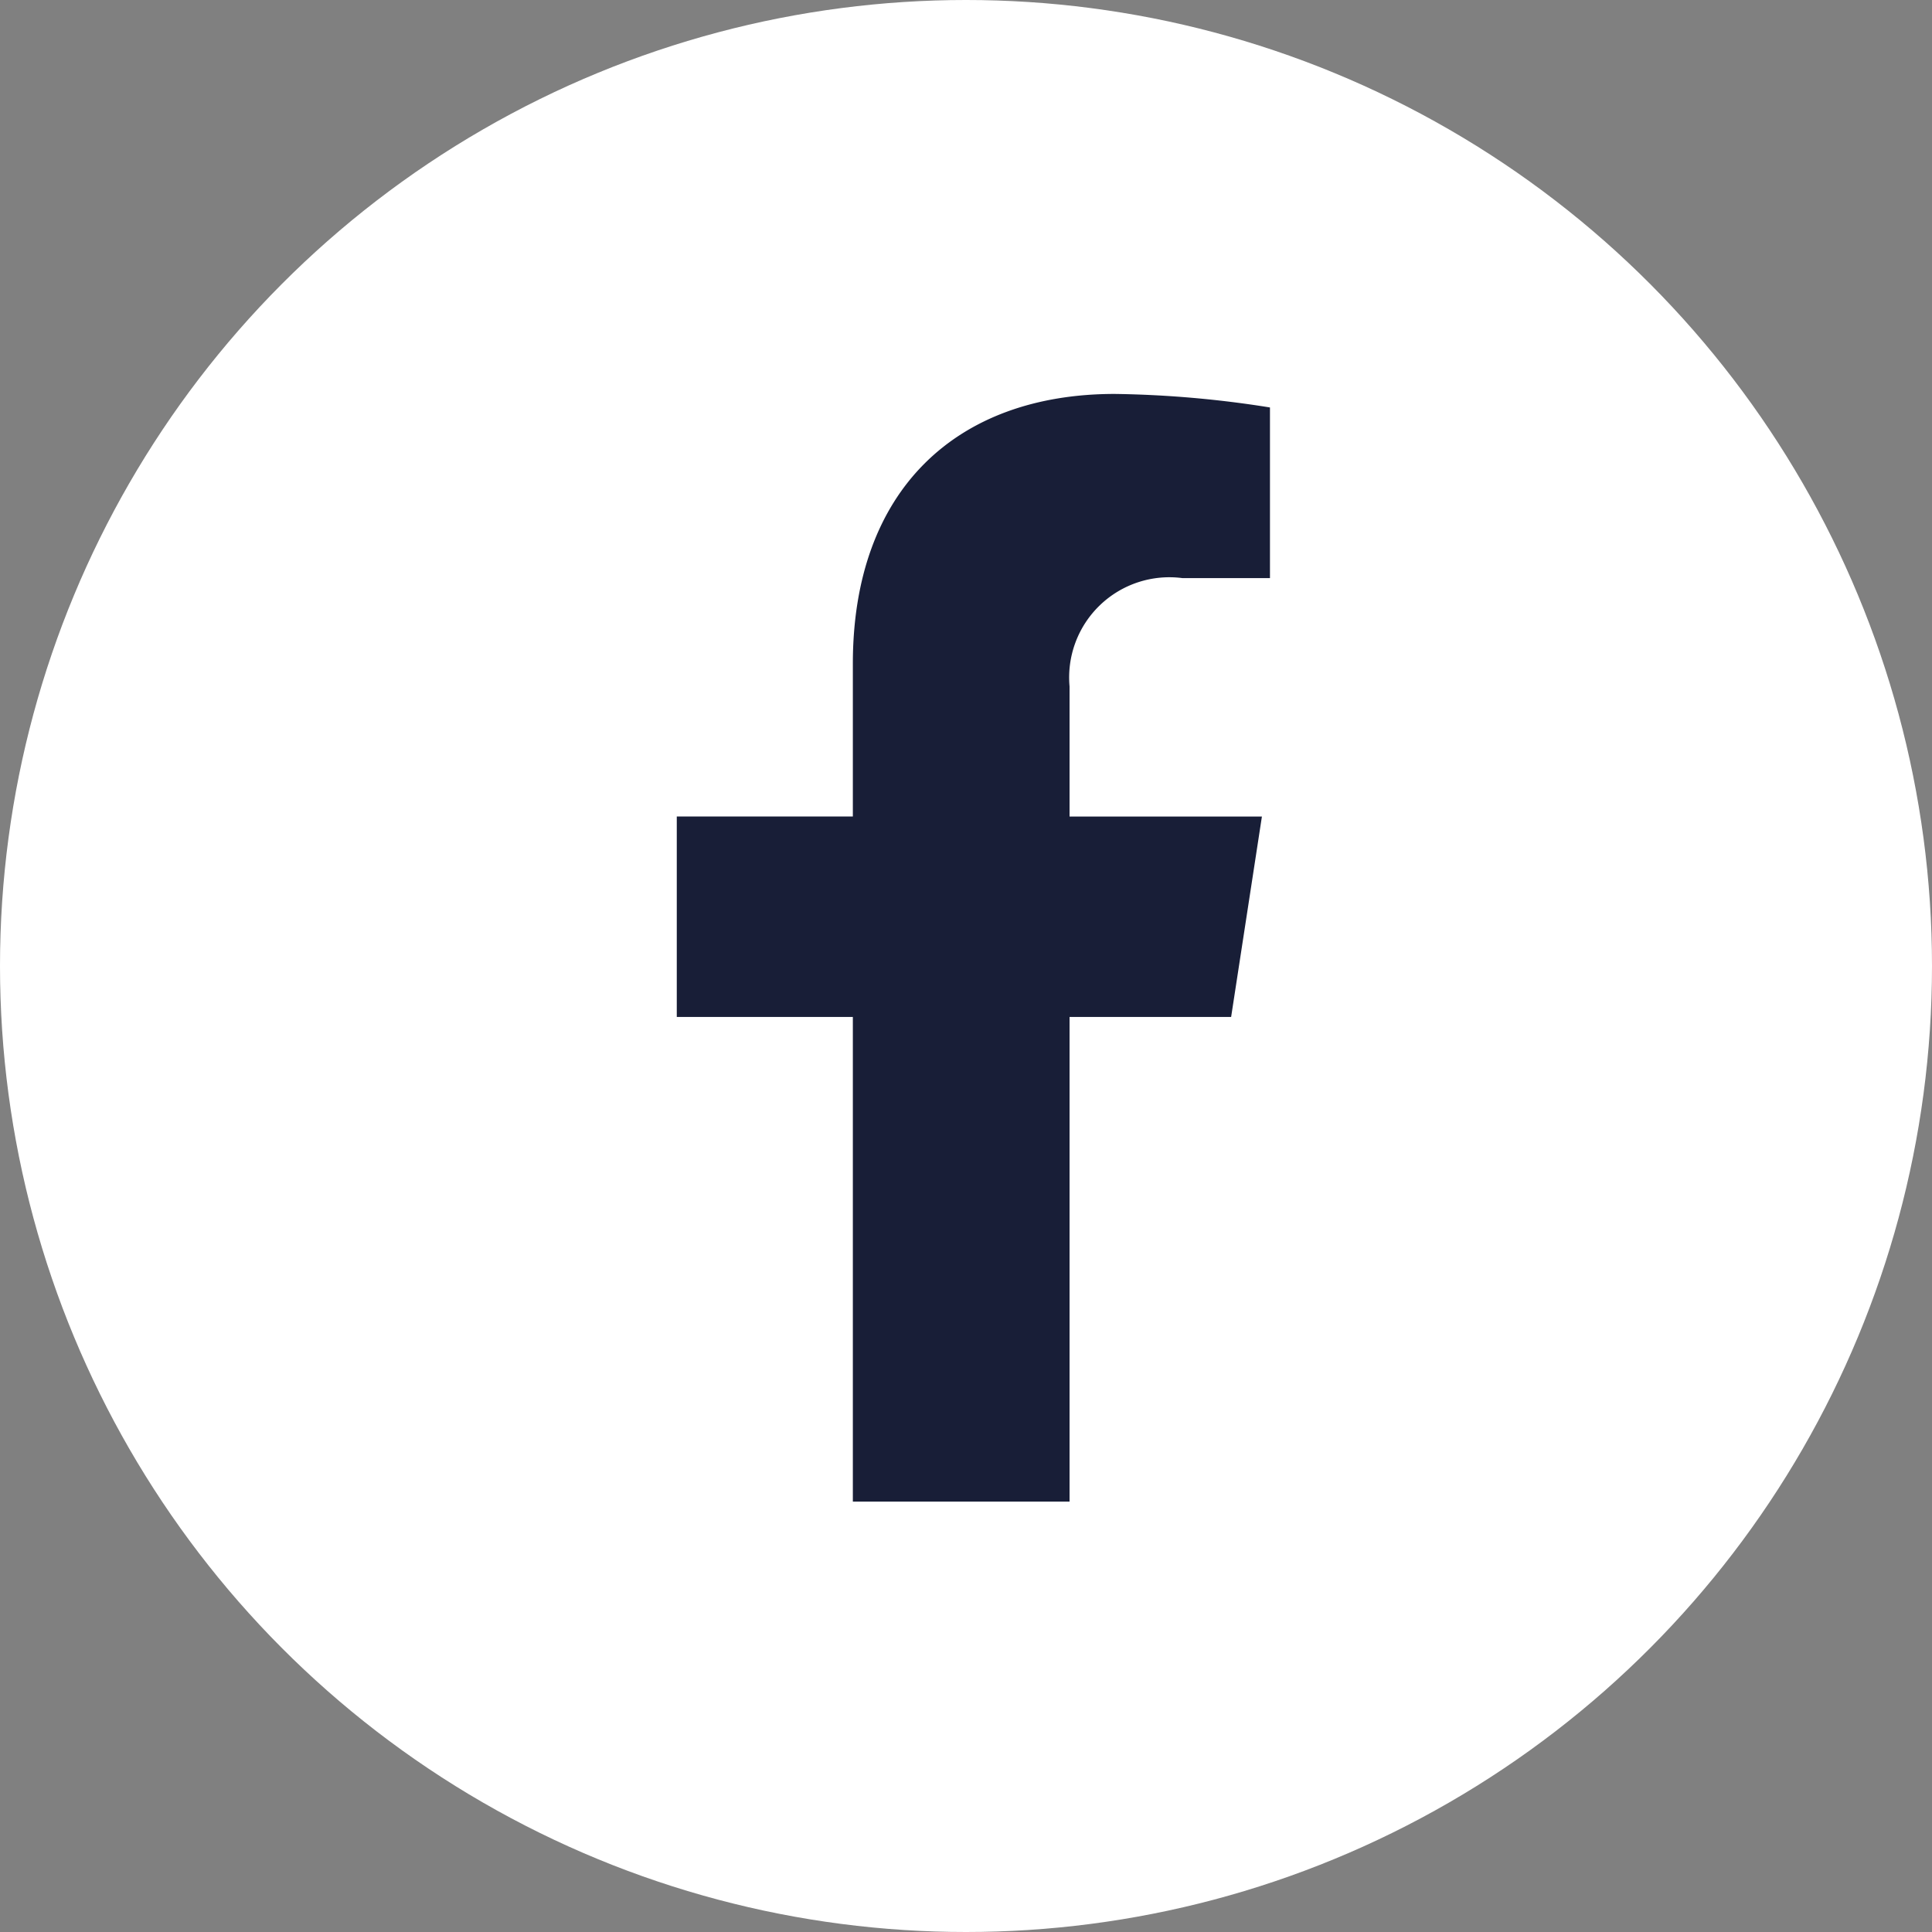 <svg xmlns="http://www.w3.org/2000/svg" width="30" height="30" viewBox="0 0 30 30">
  <rect x="0" y="0" width="30" height="30" fill="#808080" stroke="none"/>
  <g id="Grupo_32509" data-name="Grupo 32509" transform="translate(0 0)">
    <circle id="Elipse_1" data-name="Elipse 1" cx="15" cy="15" r="15" transform="translate(0 0)" fill="#fff"/>
    <path id="Icon_awesome-facebook-f" data-name="Icon awesome-facebook-f" d="M10.217,9.674l.478-3.112H7.708V4.542A1.556,1.556,0,0,1,9.462,2.86H10.82V.21A16.556,16.556,0,0,0,8.41,0C5.951,0,4.343,1.491,4.343,4.189V6.561H1.609V9.674H4.343V17.2H7.708V9.674Z" transform="translate(8.9 6.117)" fill="#181e37"/>
  </g>
</svg>
